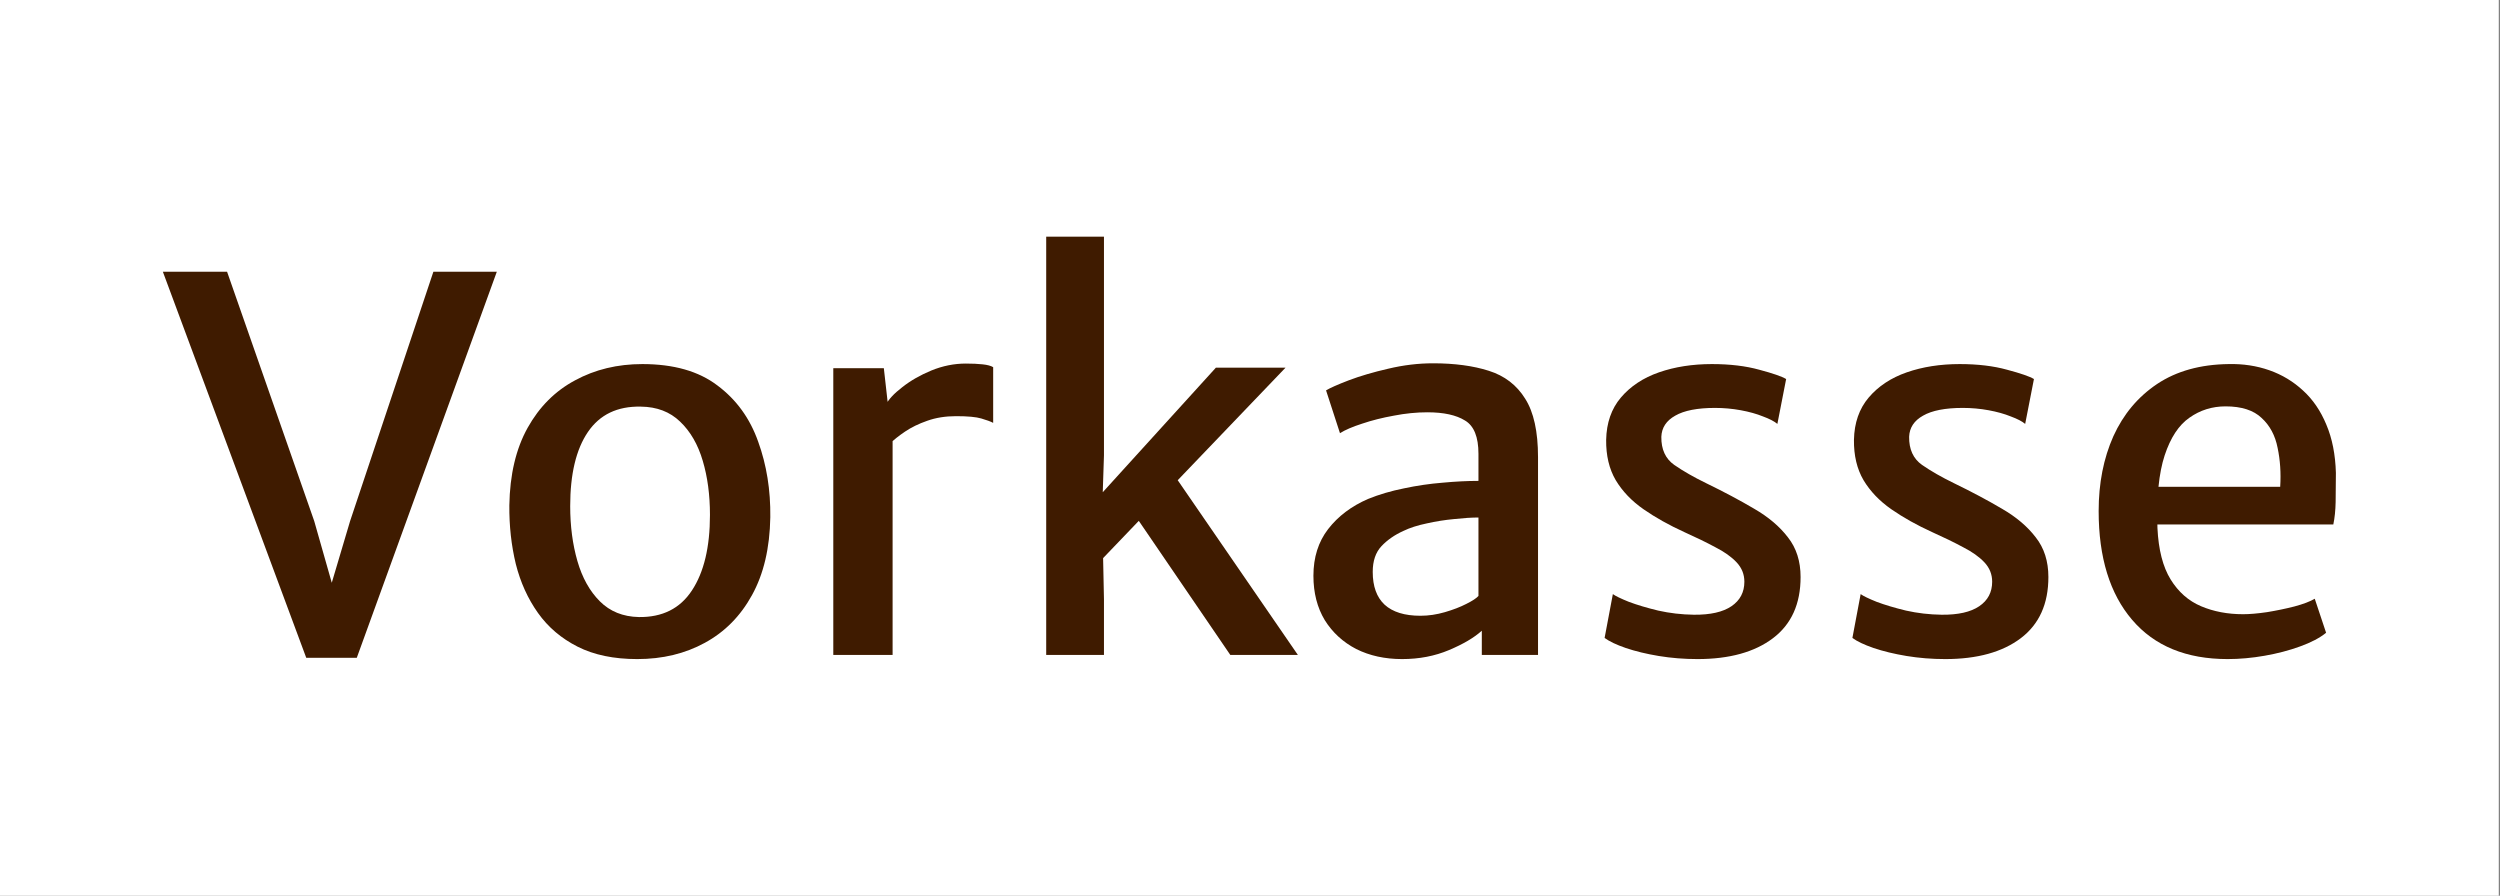 <svg width="921" height="330" viewBox="0 0 921 330" fill="none" xmlns="http://www.w3.org/2000/svg">
<rect x="0" y="0" width="921" height="330" fill="#808080" stroke="none"/>
<rect width="920.544" height="330" fill="white"/>
<path d="M820.644 242.805C805.444 242.805 793.727 237.992 785.494 228.365C777.261 218.738 773.144 205.375 773.144 188.275C773.144 178.015 774.949 168.832 778.559 160.725C782.232 152.618 787.616 146.19 794.709 141.44C801.866 136.69 810.637 134.252 821.024 134.125C826.344 133.998 831.347 134.758 836.034 136.405C840.721 138.052 844.869 140.553 848.479 143.91C852.089 147.203 854.939 151.383 857.029 156.45C859.182 161.517 860.354 167.438 860.544 174.215C860.544 178.205 860.512 181.783 860.449 184.95C860.386 188.053 860.101 190.808 859.594 193.215H785.874L787.774 179.345H840.024C840.341 174.278 840.024 169.497 839.074 165C838.187 160.44 836.224 156.767 833.184 153.98C830.207 151.13 825.774 149.705 819.884 149.705C814.944 149.705 810.511 151.098 806.584 153.885C802.657 156.608 799.617 161.232 797.464 167.755C795.311 174.278 794.424 183.208 794.804 194.545C795.184 202.525 796.799 208.827 799.649 213.45C802.499 218.073 806.236 221.367 810.859 223.33C815.482 225.293 820.644 226.275 826.344 226.275C828.751 226.275 831.696 226.022 835.179 225.515C838.662 224.945 842.019 224.248 845.249 223.425C848.542 222.538 851.044 221.588 852.754 220.575L856.934 233.115C854.591 235.015 851.392 236.693 847.339 238.15C843.349 239.607 839.011 240.747 834.324 241.57C829.637 242.393 825.077 242.805 820.644 242.805Z" fill="#3F1B00"/>
<path d="M682.425 235.015L685.465 218.865C686.415 219.562 688.379 220.512 691.355 221.715C694.395 222.855 698.005 223.932 702.185 224.945C706.429 225.895 710.799 226.402 715.295 226.465C721.375 226.528 725.999 225.483 729.165 223.33C732.332 221.177 733.915 218.168 733.915 214.305C733.915 211.582 732.965 209.207 731.065 207.18C729.165 205.153 726.537 203.285 723.18 201.575C719.887 199.802 716.119 197.965 711.875 196.065C706.175 193.468 701.14 190.65 696.77 187.61C692.4 184.57 688.98 180.992 686.51 176.875C684.104 172.758 682.932 167.818 682.995 162.055C683.122 155.785 684.927 150.592 688.41 146.475C691.957 142.295 696.644 139.192 702.47 137.165C708.297 135.138 714.789 134.125 721.945 134.125C728.595 134.125 734.422 134.822 739.425 136.215C744.429 137.545 747.722 138.685 749.305 139.635L746.075 156.165C744.935 155.215 743.162 154.297 740.755 153.41C738.412 152.46 735.689 151.7 732.585 151.13C729.482 150.56 726.315 150.275 723.085 150.275C716.625 150.275 711.749 151.225 708.455 153.125C705.162 154.962 703.452 157.558 703.325 160.915C703.262 165.538 704.845 168.99 708.075 171.27C711.369 173.55 715.295 175.798 719.855 178.015C726.379 181.182 732.269 184.317 737.525 187.42C742.782 190.46 746.93 193.975 749.97 197.965C753.074 201.892 754.625 206.768 754.625 212.595C754.625 222.475 751.237 229.98 744.46 235.11C737.684 240.24 728.405 242.805 716.625 242.805C711.749 242.805 706.999 242.425 702.375 241.665C697.815 240.905 693.762 239.923 690.215 238.72C686.732 237.517 684.135 236.282 682.425 235.015Z" fill="#3F1B00"/>
<path d="M591.136 235.015L594.176 218.865C595.126 219.562 597.09 220.512 600.066 221.715C603.106 222.855 606.716 223.932 610.896 224.945C615.14 225.895 619.51 226.402 624.006 226.465C630.086 226.528 634.71 225.483 637.876 223.33C641.043 221.177 642.626 218.168 642.626 214.305C642.626 211.582 641.676 209.207 639.776 207.18C637.876 205.153 635.248 203.285 631.891 201.575C628.598 199.802 624.83 197.965 620.586 196.065C614.886 193.468 609.851 190.65 605.481 187.61C601.111 184.57 597.691 180.992 595.221 176.875C592.815 172.758 591.643 167.818 591.706 162.055C591.833 155.785 593.638 150.592 597.121 146.475C600.668 142.295 605.355 139.192 611.181 137.165C617.008 135.138 623.5 134.125 630.656 134.125C637.306 134.125 643.133 134.822 648.136 136.215C653.14 137.545 656.433 138.685 658.016 139.635L654.786 156.165C653.646 155.215 651.873 154.297 649.466 153.41C647.123 152.46 644.4 151.7 641.296 151.13C638.193 150.56 635.026 150.275 631.796 150.275C625.336 150.275 620.46 151.225 617.166 153.125C613.873 154.962 612.163 157.558 612.036 160.915C611.973 165.538 613.556 168.99 616.786 171.27C620.08 173.55 624.006 175.798 628.566 178.015C635.09 181.182 640.98 184.317 646.236 187.42C651.493 190.46 655.641 193.975 658.681 197.965C661.785 201.892 663.336 206.768 663.336 212.595C663.336 222.475 659.948 229.98 653.171 235.11C646.395 240.24 637.116 242.805 625.336 242.805C620.46 242.805 615.71 242.425 611.086 241.665C606.526 240.905 602.473 239.923 598.926 238.72C595.443 237.517 592.846 236.282 591.136 235.015Z" fill="#3F1B00"/>
<path d="M516.543 242.805C510.21 242.805 504.573 241.57 499.633 239.1C494.757 236.567 490.893 233.02 488.043 228.46C485.257 223.837 483.863 218.39 483.863 212.12C483.863 205.343 485.668 199.612 489.278 194.925C492.952 190.175 497.86 186.47 504.003 183.81C508.057 182.163 512.458 180.865 517.208 179.915C521.958 178.902 526.708 178.205 531.458 177.825C536.208 177.382 540.61 177.16 544.663 177.16L549.223 182.955L544.663 190.65C542.193 190.65 539.217 190.84 535.733 191.22C532.313 191.537 528.925 192.075 525.568 192.835C522.212 193.532 519.362 194.45 517.018 195.59C513.788 197.047 511.097 198.915 508.943 201.195C506.79 203.475 505.713 206.642 505.713 210.695C505.713 216.015 507.17 220.037 510.083 222.76C513.06 225.483 517.462 226.845 523.288 226.845C526.265 226.845 529.273 226.402 532.313 225.515C535.353 224.628 537.982 223.615 540.198 222.475C542.478 221.335 543.967 220.353 544.663 219.53L549.033 224.185L545.898 232.355C543.112 234.888 539.09 237.263 533.833 239.48C528.577 241.697 522.813 242.805 516.543 242.805ZM566.608 241.285H545.898V225.515H544.663V167.185C544.663 160.978 543.017 156.893 539.723 154.93C536.493 152.903 531.87 151.89 525.853 151.89C521.863 151.89 517.747 152.302 513.503 153.125C509.26 153.885 505.365 154.867 501.818 156.07C498.272 157.21 495.548 158.382 493.648 159.585L488.518 143.815C489.975 142.928 492.762 141.693 496.878 140.11C501.058 138.527 505.903 137.102 511.413 135.835C516.987 134.505 522.497 133.84 527.943 133.84C535.86 133.84 542.7 134.758 548.463 136.595C554.29 138.432 558.755 141.852 561.858 146.855C565.025 151.795 566.608 158.983 566.608 168.42V241.285Z" fill="#3F1B00"/>
<path d="M473.581 135.455L404.421 207.655L406.321 202.525L406.701 220.765V241.285H385.421V178.395V87.195H406.701V167.755L405.941 190.935L400.811 187.325L447.931 135.455H473.581ZM417.721 189.225L432.541 174.975L478.141 241.285H453.251L417.721 189.225Z" fill="#3F1B00"/>
<path d="M327.695 163.576L326.365 149.136C327.315 147.172 329.31 145.019 332.35 142.676C335.39 140.269 338.968 138.211 343.085 136.501C347.265 134.791 351.508 133.936 355.815 133.936C358.222 133.936 360.28 134.031 361.99 134.221C363.763 134.411 365.062 134.759 365.885 135.266V155.786C364.935 155.279 363.478 154.741 361.515 154.171C359.615 153.601 356.512 153.316 352.205 153.316C348.278 153.316 344.732 153.886 341.565 155.026C338.462 156.102 335.738 157.432 333.395 159.016C331.052 160.599 329.152 162.119 327.695 163.576ZM306.985 241.286V135.646H325.605L327.125 149.136L328.835 157.116V241.286H306.985Z" fill="#3F1B00"/>
<path d="M234.76 242.805C226.147 242.805 218.832 241.285 212.815 238.245C206.798 235.205 201.922 231.057 198.185 225.8C194.448 220.543 191.725 214.527 190.015 207.75C188.368 200.91 187.577 193.722 187.64 186.185C187.83 174.848 190.078 165.317 194.385 157.59C198.692 149.863 204.518 144.037 211.865 140.11C219.212 136.12 227.477 134.125 236.66 134.125C248.187 134.125 257.402 136.753 264.305 142.01C271.272 147.203 276.275 154.107 279.315 162.72C282.418 171.27 283.907 180.548 283.78 190.555C283.59 201.892 281.342 211.455 277.035 219.245C272.792 226.972 266.997 232.83 259.65 236.82C252.367 240.81 244.07 242.805 234.76 242.805ZM235.33 227.32C244.007 227.447 250.53 224.185 254.9 217.535C259.333 210.822 261.55 201.543 261.55 189.7C261.55 182.353 260.663 175.703 258.89 169.75C257.117 163.733 254.33 158.92 250.53 155.31C246.793 151.7 241.98 149.863 236.09 149.8C227.477 149.61 220.985 152.713 216.615 159.11C212.245 165.507 210.06 174.627 210.06 186.47C210.06 193.817 210.947 200.562 212.72 206.705C214.493 212.848 217.248 217.788 220.985 221.525C224.722 225.262 229.503 227.193 235.33 227.32Z" fill="#3F1B00"/>
<path d="M112.82 242.33L60 100.115H83.655L115.765 191.98L122.225 214.685L128.97 191.98L159.655 100.115H183.025L131.44 242.33H112.82Z" fill="#3F1B00"/>
</svg>
